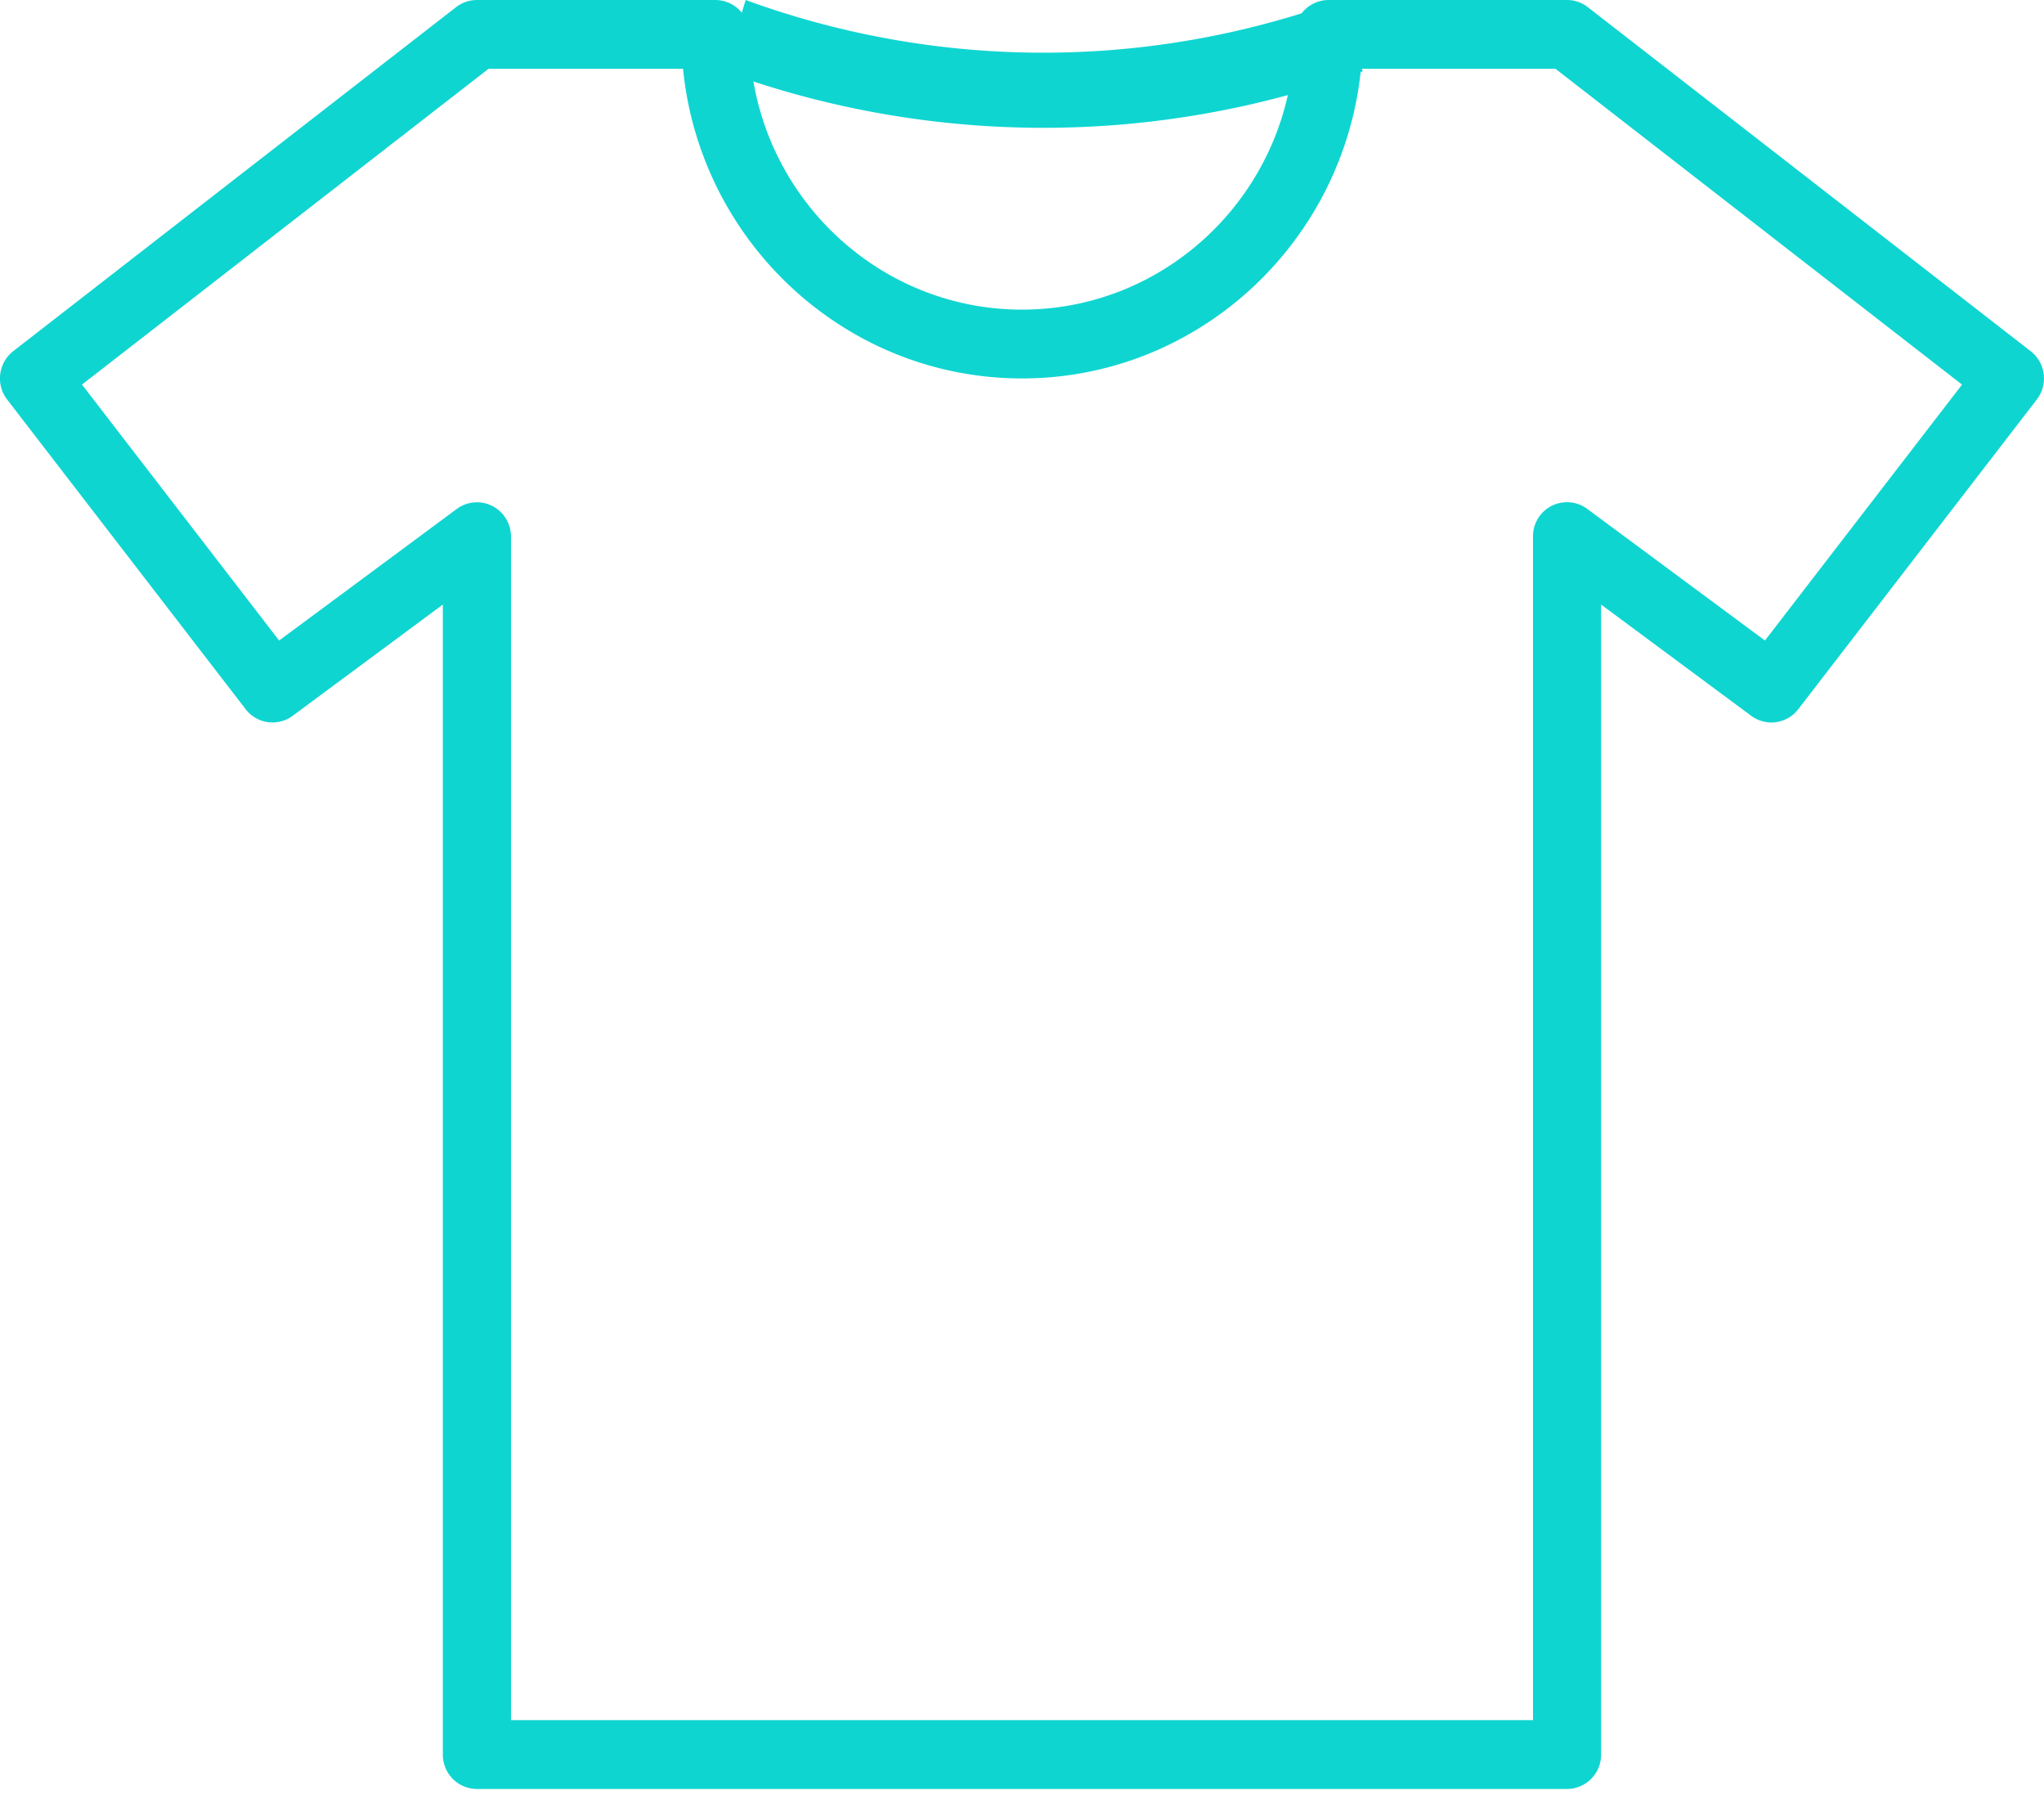 <svg width="52" height="46" xmlns="http://www.w3.org/2000/svg"><g fill="#0fd5d1"><path d="M51.993 9.515a.878.878 0 00-.332-.583L40.394.182A.855.855 0 0039.866 0H33.8a.87.87 0 00-.867.875c0 3.86-3.11 7-6.933 7s-6.934-3.14-6.934-7A.871.871 0 0018.2 0h-6.067a.864.864 0 00-.529.181L.337 8.931a.881.881 0 00-.156 1.23l6.067 7.875a.862.862 0 001.197.17l3.821-2.83v29.25a.87.87 0 00.867.874h27.733a.87.87 0 00.866-.875V15.376l3.82 2.83c.382.28.91.205 1.197-.169l6.067-7.875a.88.88 0 00.176-.647zM44.9 16.29l-4.52-3.347a.865.865 0 00-1.38.706v30.1H13v-30.1a.873.873 0 00-.475-.78.863.863 0 00-.904.075l-4.52 3.347-5.015-6.51L12.428 1.75h4.949c.436 4.415 4.137 7.875 8.623 7.875 4.487 0 8.187-3.46 8.624-7.875h4.948l10.343 8.032-5.014 6.509z"/><path d="M34.115 0A22.064 22.064 0 0118.97 0l-.553 1.813a23.68 23.68 0 0016.25 0L34.115 0z"/></g></svg>